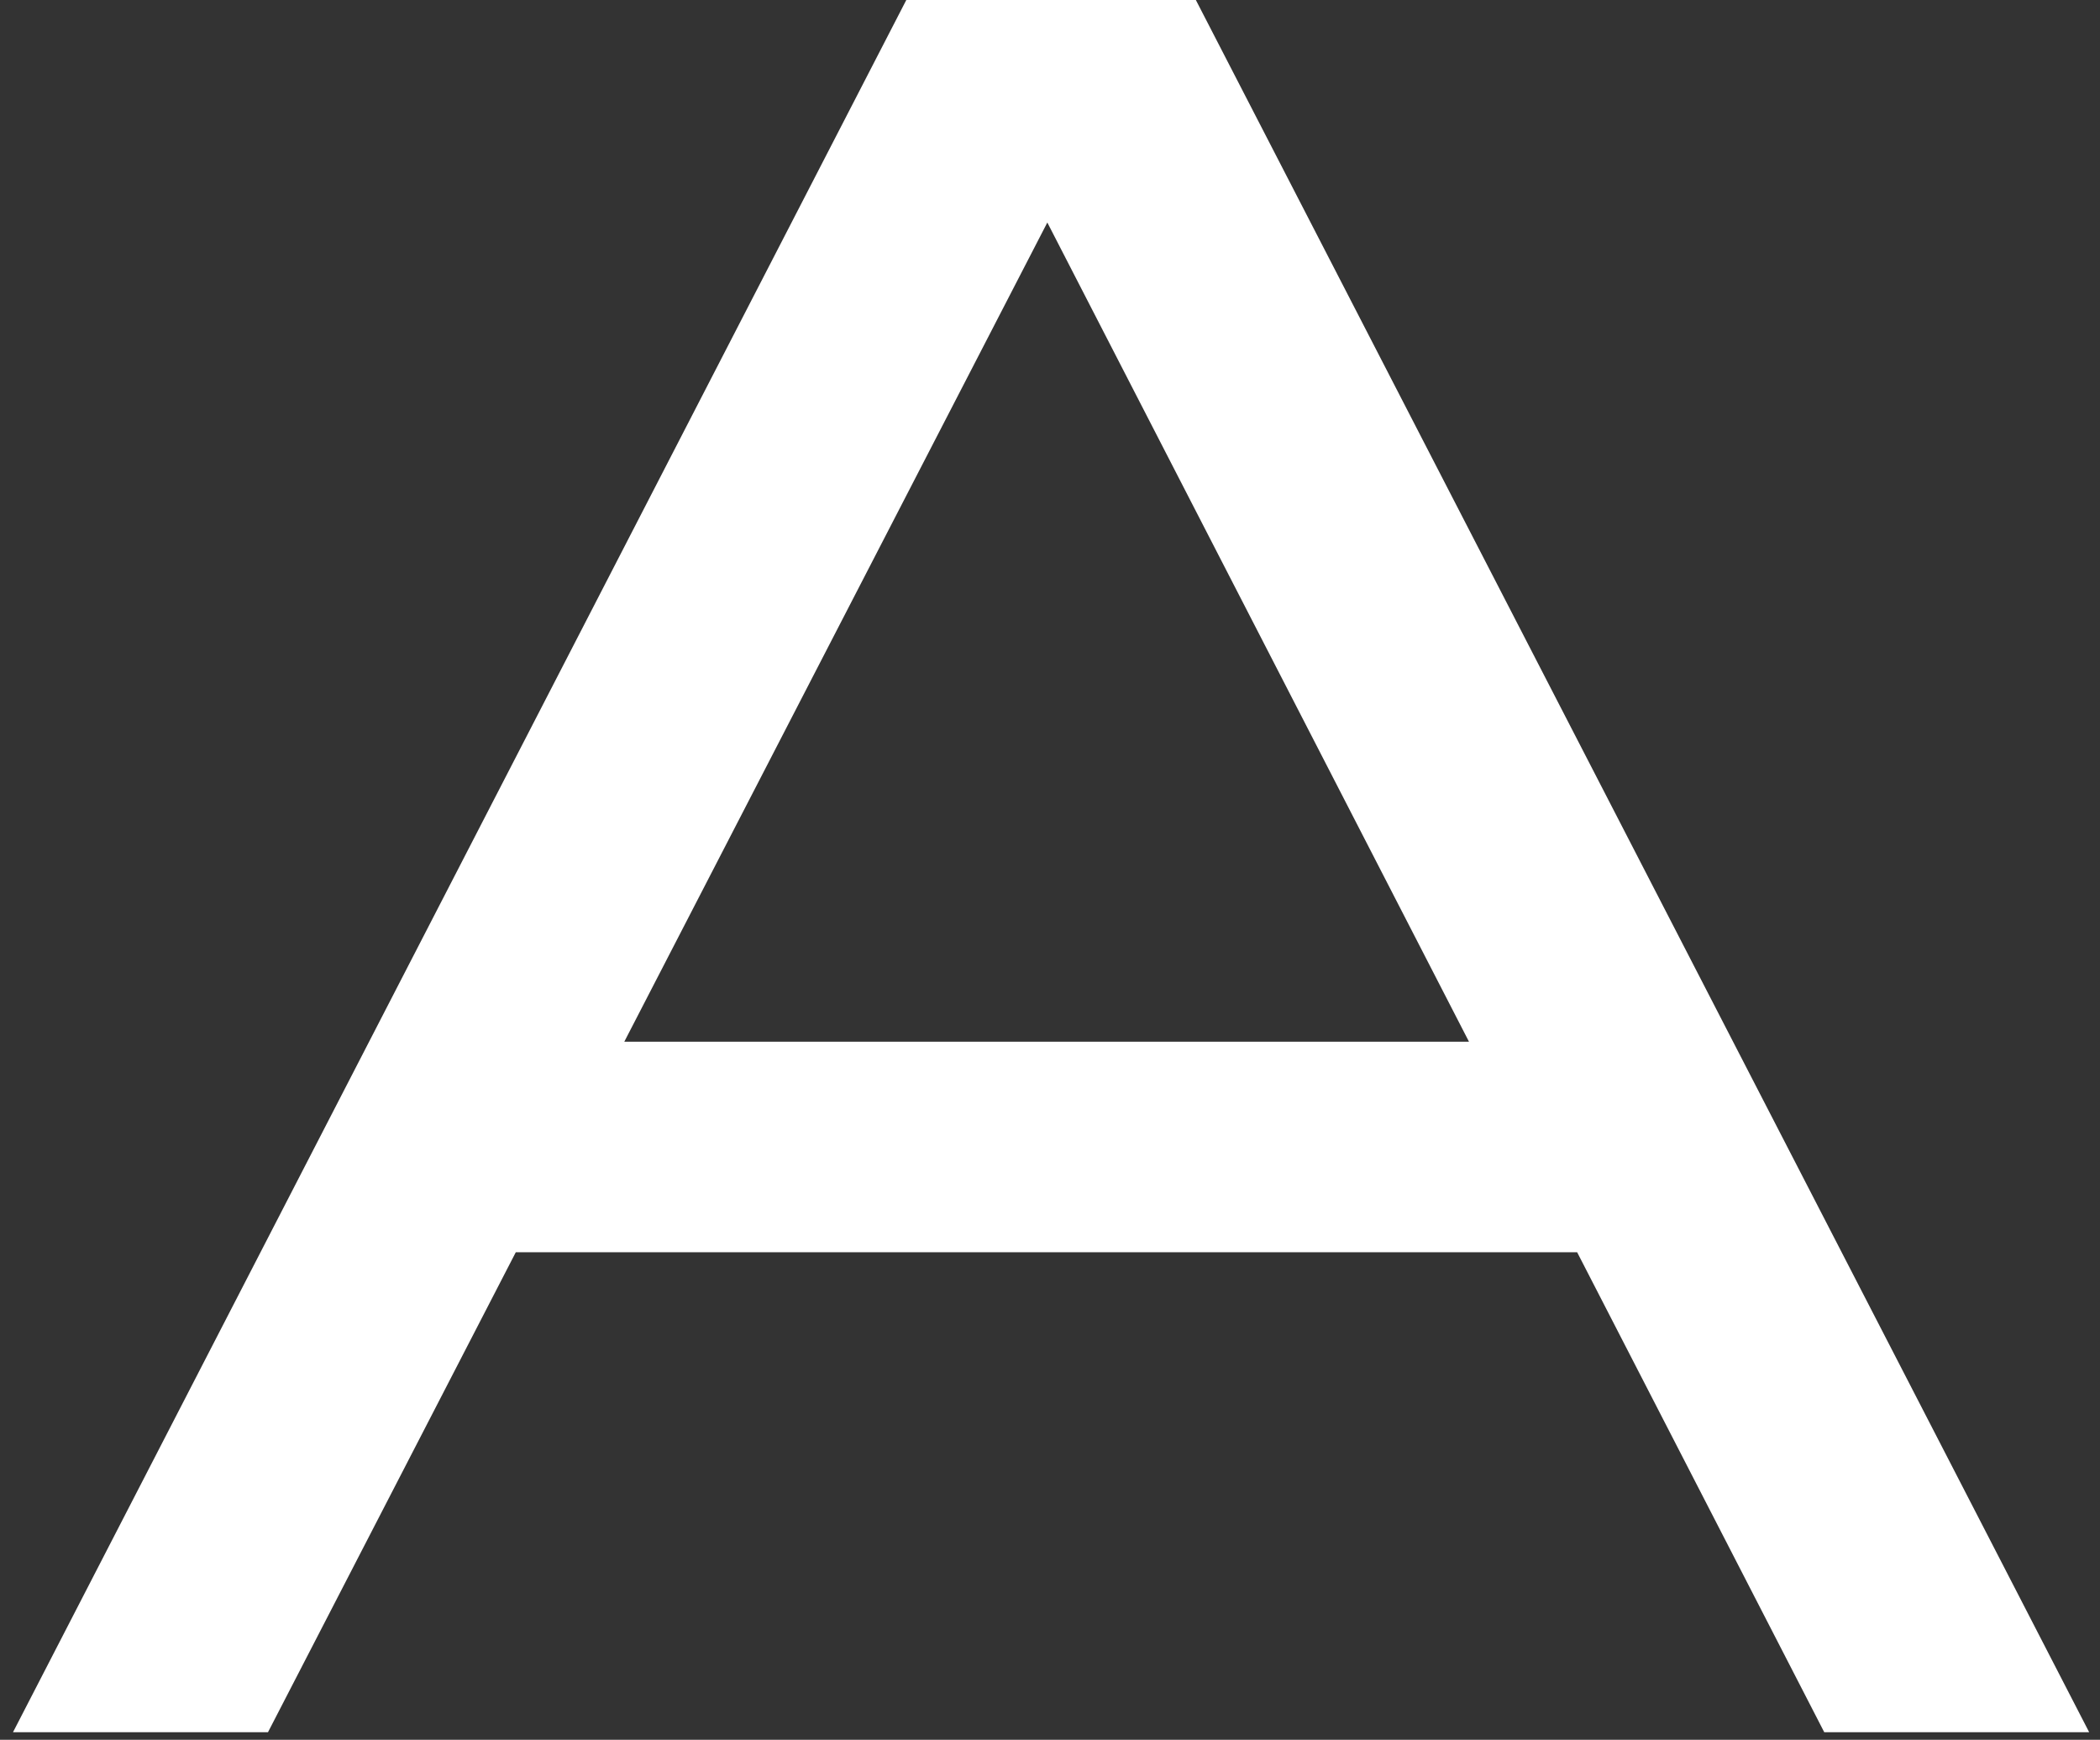 <?xml version="1.0" encoding="UTF-8"?> <svg xmlns="http://www.w3.org/2000/svg" width="99" height="82" viewBox="0 0 99 82" fill="none"><rect x="0" y="0" width="99" height="82" fill="#333333" stroke="none"/><path d="M42.726 0L0.613 81.644H12.634L24.316 59.022H74.351L86 81.644H98.489L56.376 0H42.726ZM29.431 49.099L49.374 10.488L69.252 49.099H29.447H29.431Z" fill="white"></path></svg> 